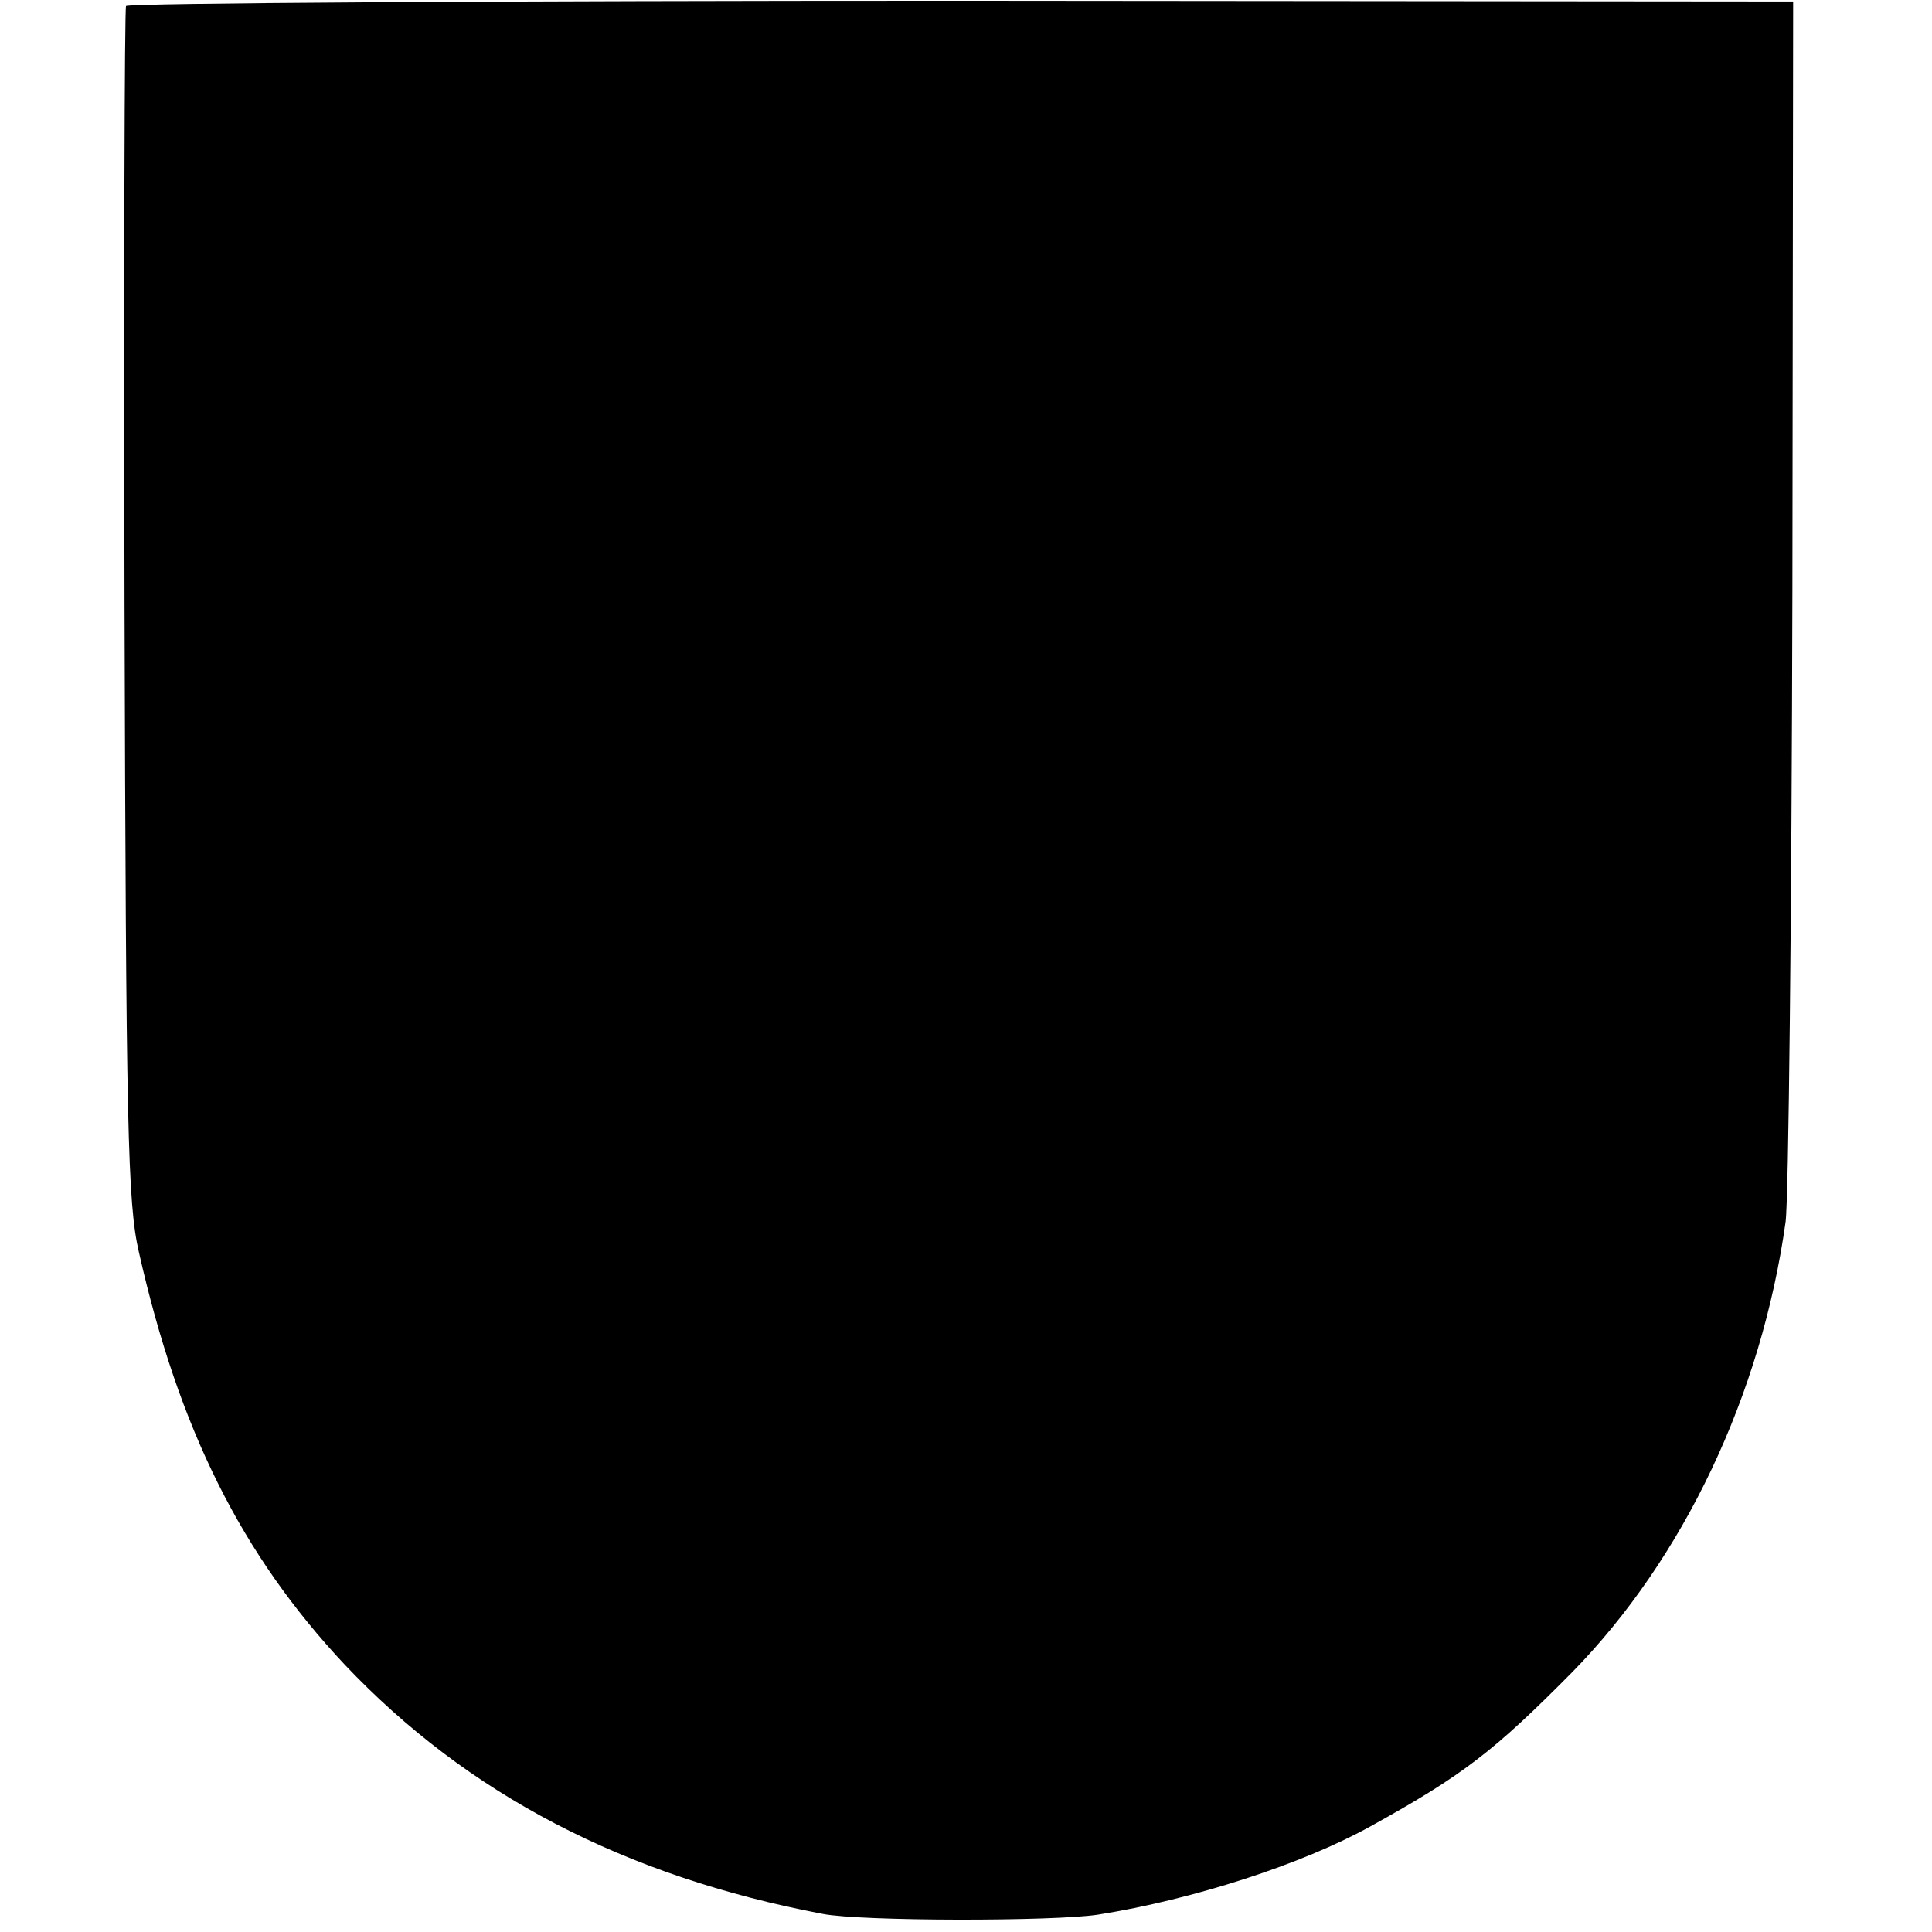 <svg version="1.0" xmlns="http://www.w3.org/2000/svg" width="341.333" height="341.333" viewBox="0 0 256 256" preserveAspectRatio="xMidYMid meet"><path d="M16.7.8c-.2.4-.3 36-.2 79.2.2 69.4.4 79.4 1.9 85.9 5.3 23.5 13.6 40.1 27.3 54.7 16.2 17.1 37 28 63.3 33 5.1 1 30.7 1 36.5.1 12.6-2 27.1-6.7 36.1-11.7 12.3-6.8 16.4-10 26.7-20.4 14.8-15.1 25.1-36.8 28.3-59.7.4-3 .8-40.6.9-83.6l.1-78.1L127.3.1C66.7.1 16.9.4 16.7.8z" fill="#000"/></svg>